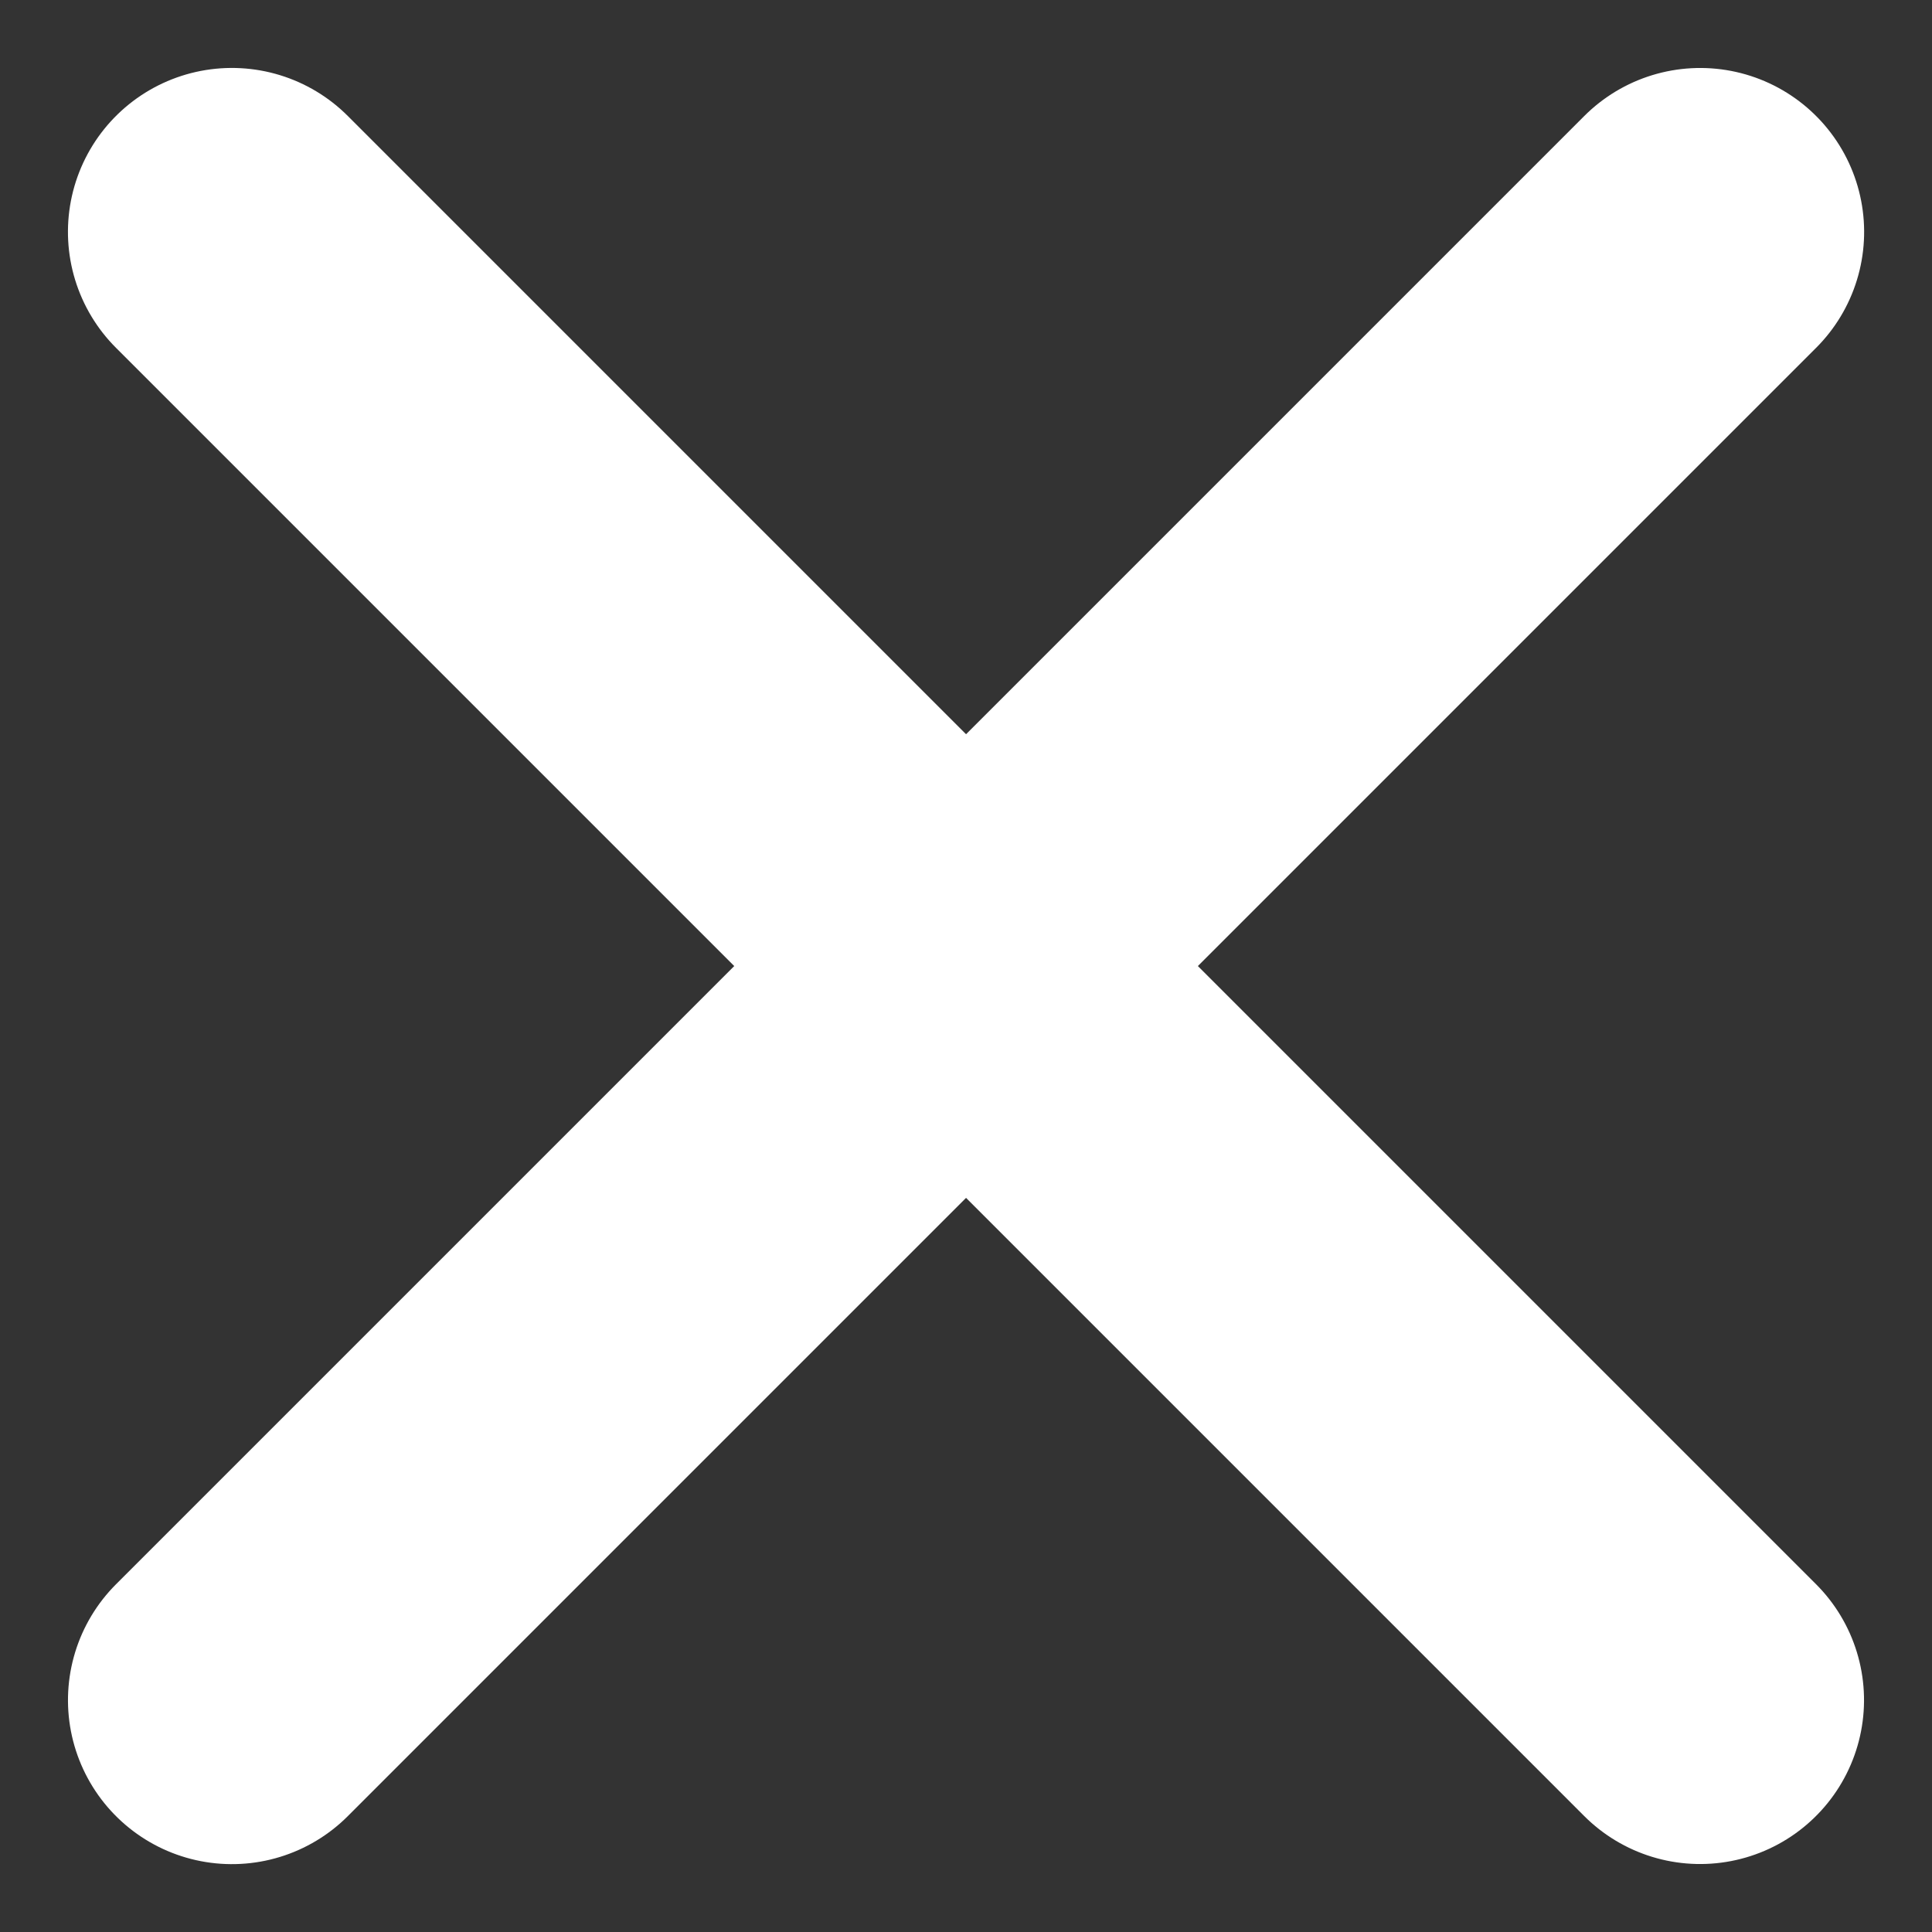 <svg xmlns="http://www.w3.org/2000/svg" width="17.678" height="17.679" viewBox="0 0 17.678 17.679"><rect x="0" y="0" width="17.678" height="17.679" fill="#333333" stroke="none"/><defs><style>.a{fill:none;stroke:#fff;stroke-linecap:round;stroke-width:3px;}</style></defs><g transform="translate(-1770.661 -53.161)"><line class="a" y2="19" transform="translate(1786.218 55.283) rotate(45)"/><line class="a" y1="18.999" transform="translate(1786.217 68.717) rotate(135)"/></g></svg>